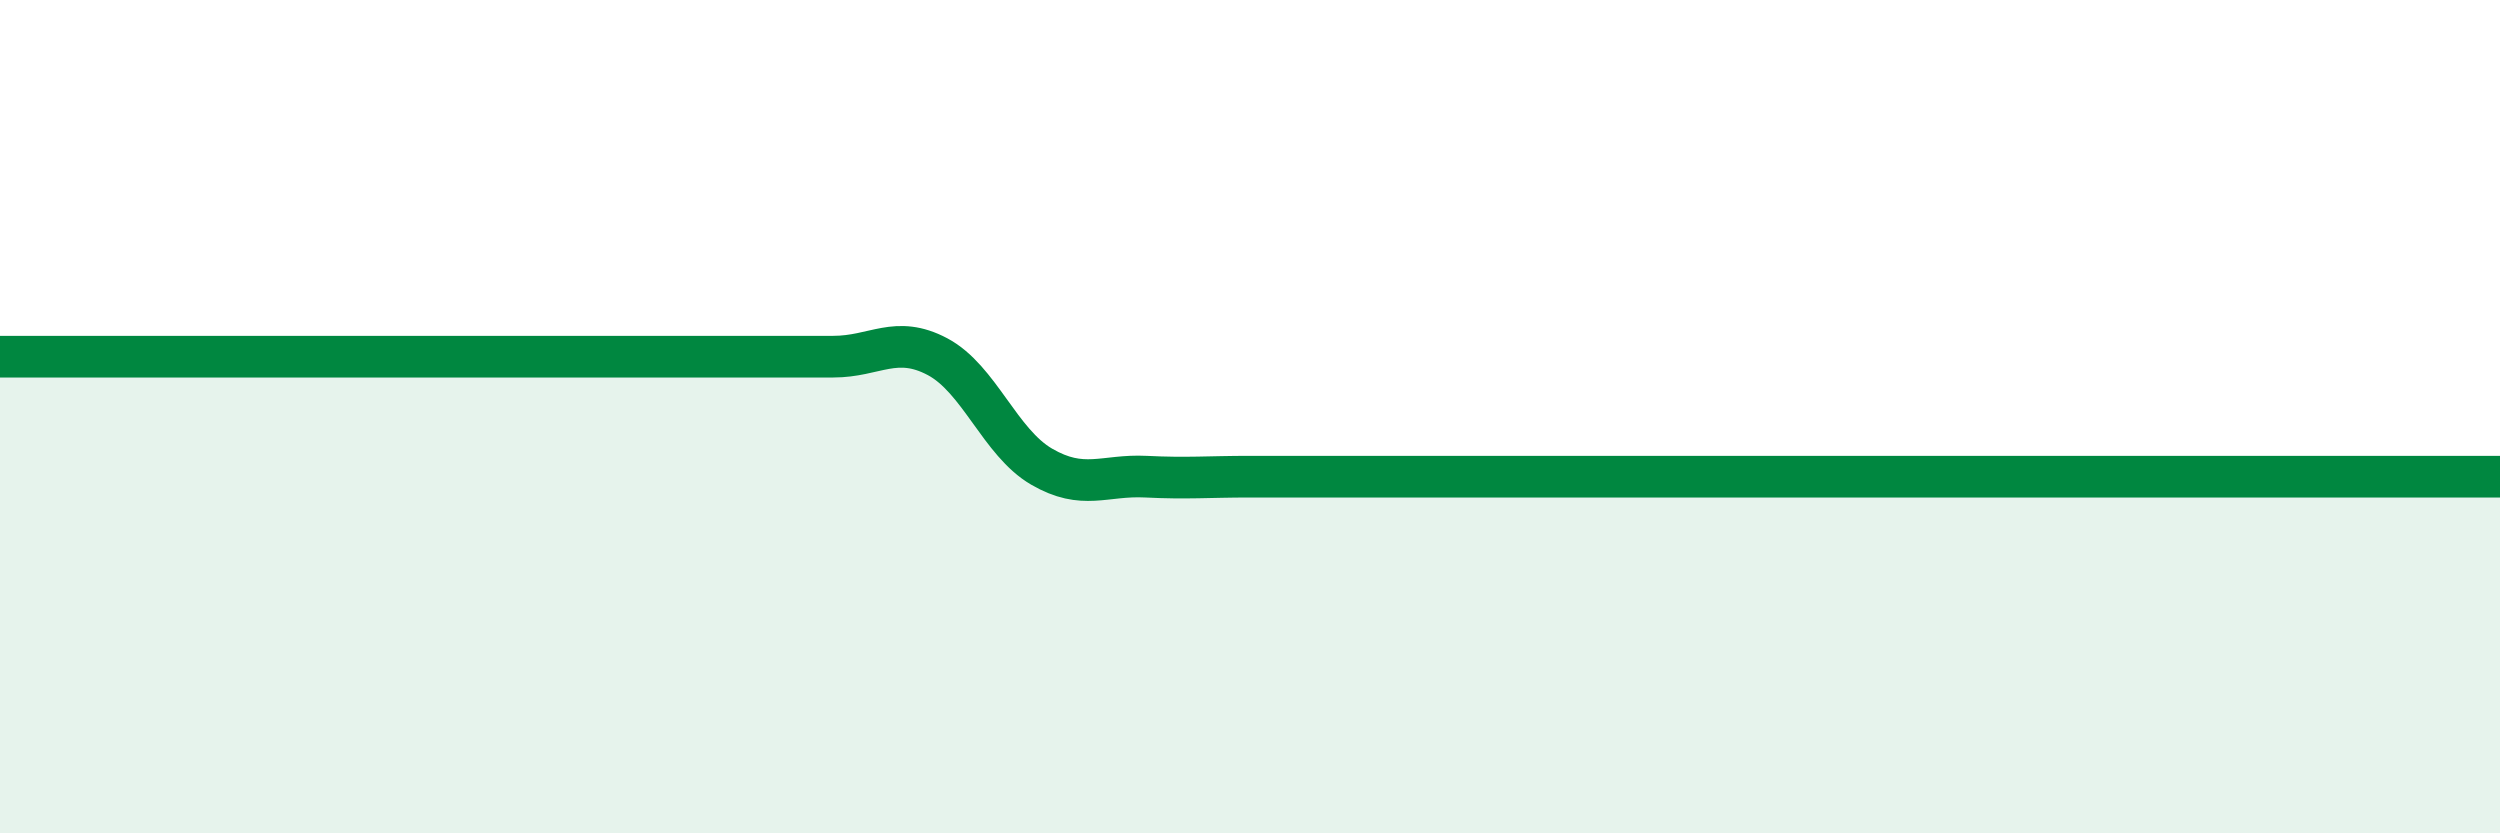 
    <svg width="60" height="20" viewBox="0 0 60 20" xmlns="http://www.w3.org/2000/svg">
      <path
        d="M 0,8.56 C 0.5,8.56 1.5,8.56 2.5,8.56 C 3.5,8.56 4,8.56 5,8.56 C 6,8.56 6.5,8.56 7.5,8.56 C 8.5,8.56 9,8.56 10,8.56 C 11,8.56 11.5,8.56 12.5,8.56 C 13.5,8.56 14,8.56 15,8.56 C 16,8.56 16.5,8.56 17.5,8.56 C 18.5,8.56 19,8.56 20,8.56 C 21,8.56 21.5,8.03 22.5,8.56 C 23.5,9.09 24,10.62 25,11.2 C 26,11.78 26.5,11.39 27.5,11.44 C 28.5,11.49 29,11.44 30,11.44 C 31,11.44 31.5,11.44 32.5,11.44 C 33.5,11.44 34,11.44 35,11.44 C 36,11.44 36.5,11.44 37.5,11.44 C 38.5,11.44 39,11.44 40,11.44 C 41,11.44 41.5,11.44 42.5,11.44 C 43.5,11.44 44,11.44 45,11.44 C 46,11.44 46.5,11.44 47.5,11.44 C 48.5,11.44 49,11.44 50,11.44 C 51,11.44 51.5,11.44 52.5,11.44 C 53.5,11.44 54,11.44 55,11.44 C 56,11.44 56.5,11.44 57.5,11.44 C 58.5,11.44 59.5,11.44 60,11.44L60 20L0 20Z"
        fill="#008740"
        opacity="0.1"
        stroke-linecap="round"
        stroke-linejoin="round"
      />
      <path
        d="M 0,8.56 C 0.5,8.56 1.5,8.56 2.5,8.56 C 3.5,8.56 4,8.56 5,8.56 C 6,8.56 6.5,8.56 7.5,8.56 C 8.5,8.56 9,8.56 10,8.56 C 11,8.56 11.5,8.56 12.5,8.56 C 13.5,8.56 14,8.56 15,8.56 C 16,8.56 16.5,8.56 17.5,8.56 C 18.5,8.56 19,8.56 20,8.56 C 21,8.56 21.5,8.03 22.5,8.56 C 23.5,9.09 24,10.62 25,11.2 C 26,11.78 26.5,11.39 27.5,11.44 C 28.5,11.49 29,11.44 30,11.44 C 31,11.44 31.5,11.44 32.5,11.44 C 33.5,11.44 34,11.44 35,11.44 C 36,11.44 36.5,11.44 37.5,11.44 C 38.5,11.44 39,11.44 40,11.44 C 41,11.44 41.5,11.44 42.5,11.44 C 43.5,11.44 44,11.44 45,11.44 C 46,11.44 46.5,11.44 47.5,11.44 C 48.5,11.44 49,11.44 50,11.44 C 51,11.44 51.5,11.44 52.5,11.44 C 53.5,11.44 54,11.44 55,11.44 C 56,11.44 56.5,11.44 57.5,11.44 C 58.5,11.44 59.5,11.44 60,11.44"
        stroke="#008740"
        stroke-width="1"
        fill="none"
        stroke-linecap="round"
        stroke-linejoin="round"
      />
    </svg>
  